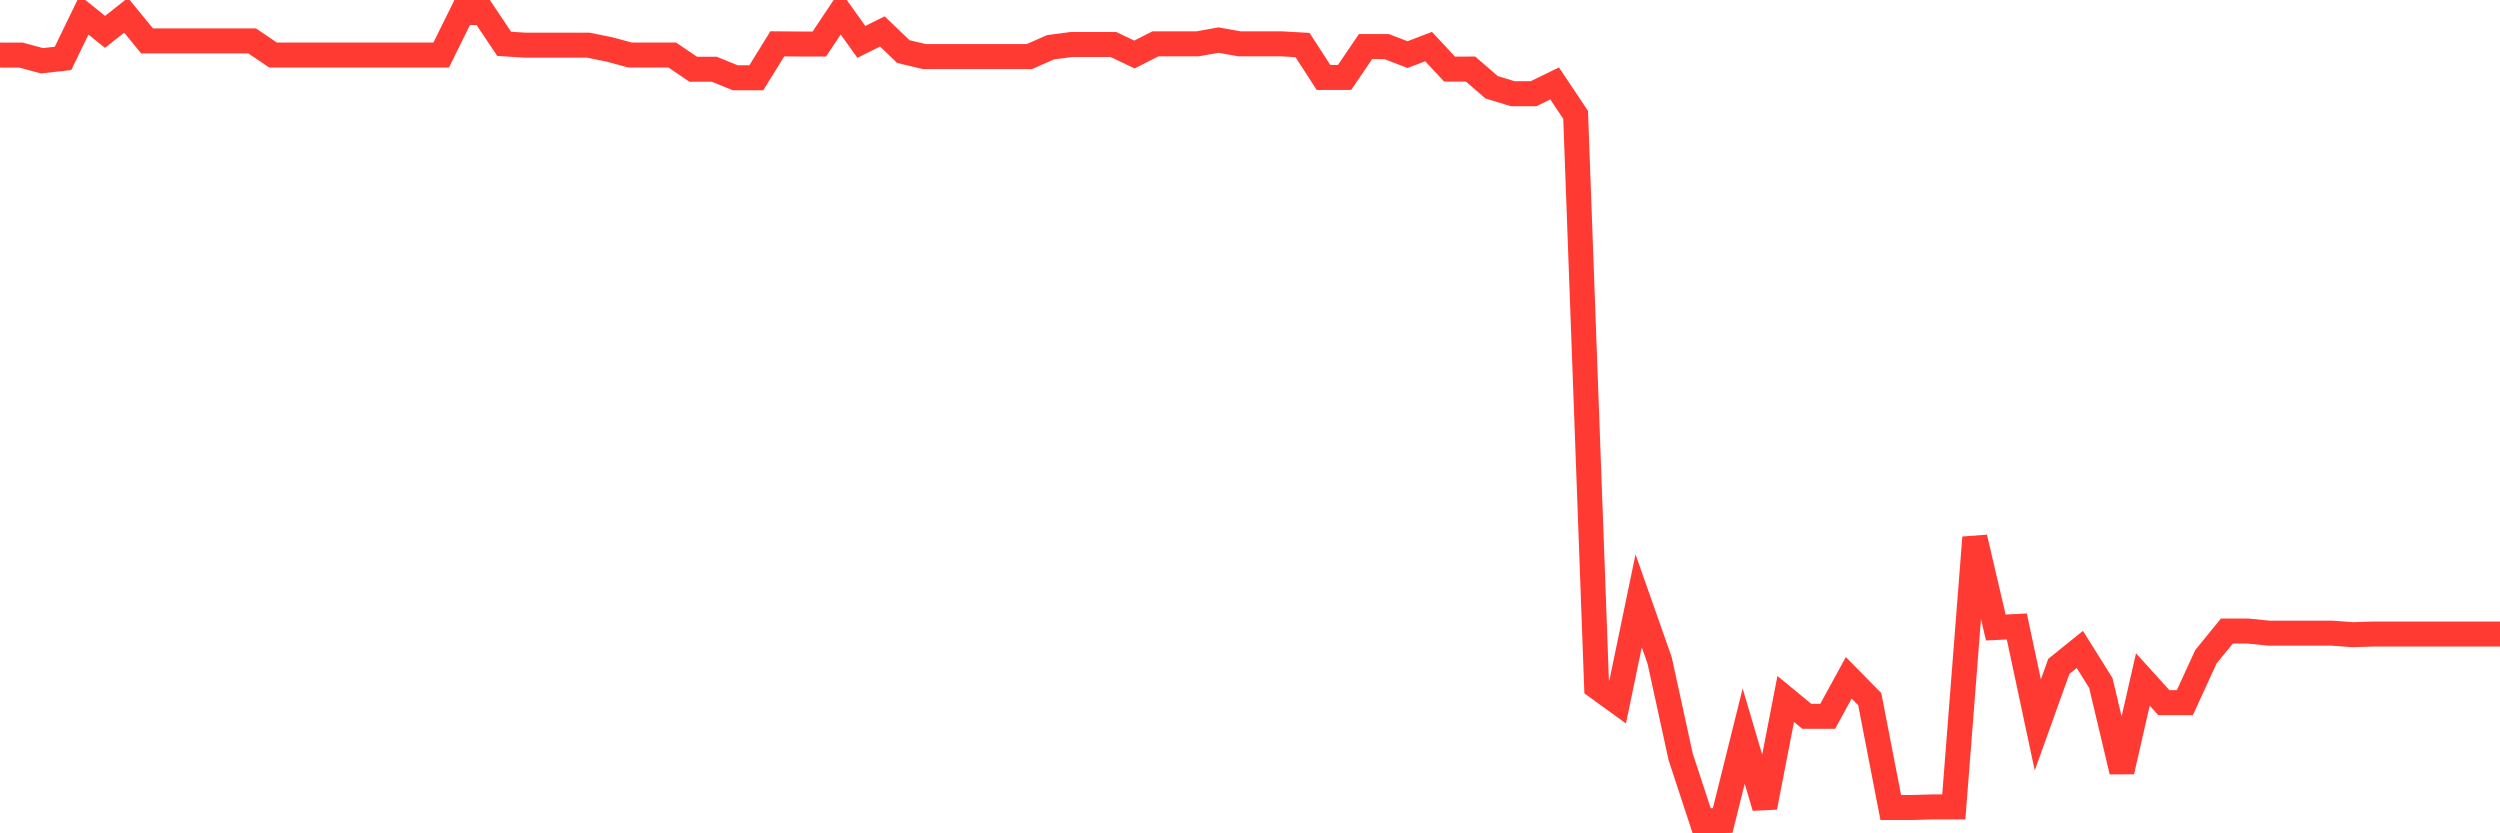 <svg
  xmlns="http://www.w3.org/2000/svg"
  xmlns:xlink="http://www.w3.org/1999/xlink"
  width="120"
  height="40"
  viewBox="0 0 120 40"
  preserveAspectRatio="none"
>
  <polyline
    points="0,2.643 1.008,2.645 2.017,2.916 3.025,2.803 4.034,0.721 5.042,1.53 6.05,0.732 7.059,1.963 8.067,1.963 9.076,1.963 10.084,1.963 11.092,1.963 12.101,1.963 13.109,2.643 14.118,2.643 15.126,2.643 16.134,2.643 17.143,2.643 18.151,2.643 19.16,2.643 20.168,2.643 21.176,2.643 22.185,0.6 23.193,0.6 24.202,2.104 25.21,2.168 26.218,2.168 27.227,2.168 28.235,2.168 29.244,2.371 30.252,2.643 31.261,2.643 32.269,2.643 33.277,3.324 34.286,3.324 35.294,3.733 36.303,3.733 37.311,2.104 38.319,2.112 39.328,2.112 40.336,0.6 41.345,2.011 42.353,1.509 43.361,2.476 44.37,2.715 45.378,2.715 46.387,2.715 47.395,2.715 48.403,2.715 49.412,2.715 50.42,2.269 51.429,2.136 52.437,2.136 53.445,2.136 54.454,2.617 55.462,2.104 56.471,2.105 57.479,2.104 58.487,1.924 59.496,2.104 60.504,2.104 61.513,2.104 62.521,2.161 63.529,3.718 64.538,3.718 65.546,2.235 66.555,2.235 67.563,2.621 68.571,2.235 69.58,3.316 70.588,3.315 71.597,4.188 72.605,4.496 73.613,4.496 74.622,4.005 75.63,5.513 76.639,32.967 77.647,33.697 78.655,28.841 79.664,31.707 80.672,36.328 81.681,39.4 82.689,39.385 83.697,35.333 84.706,38.75 85.714,33.55 86.723,34.381 87.731,34.381 88.739,32.536 89.748,33.561 90.756,38.76 91.765,38.76 92.773,38.731 93.782,38.731 94.79,25.799 95.798,30.12 96.807,30.071 97.815,34.797 98.824,31.985 99.832,31.173 100.84,32.783 101.849,37.034 102.857,32.614 103.866,33.727 104.874,33.727 105.882,31.527 106.891,30.29 107.899,30.29 108.908,30.392 109.916,30.392 110.924,30.392 111.933,30.392 112.941,30.464 113.95,30.433 114.958,30.433 115.966,30.433 116.975,30.433 117.983,30.433 118.992,30.433 120,30.433"
    fill="none"
    stroke="#ff3a33"
    stroke-width="1.2"
  >
  </polyline>
</svg>